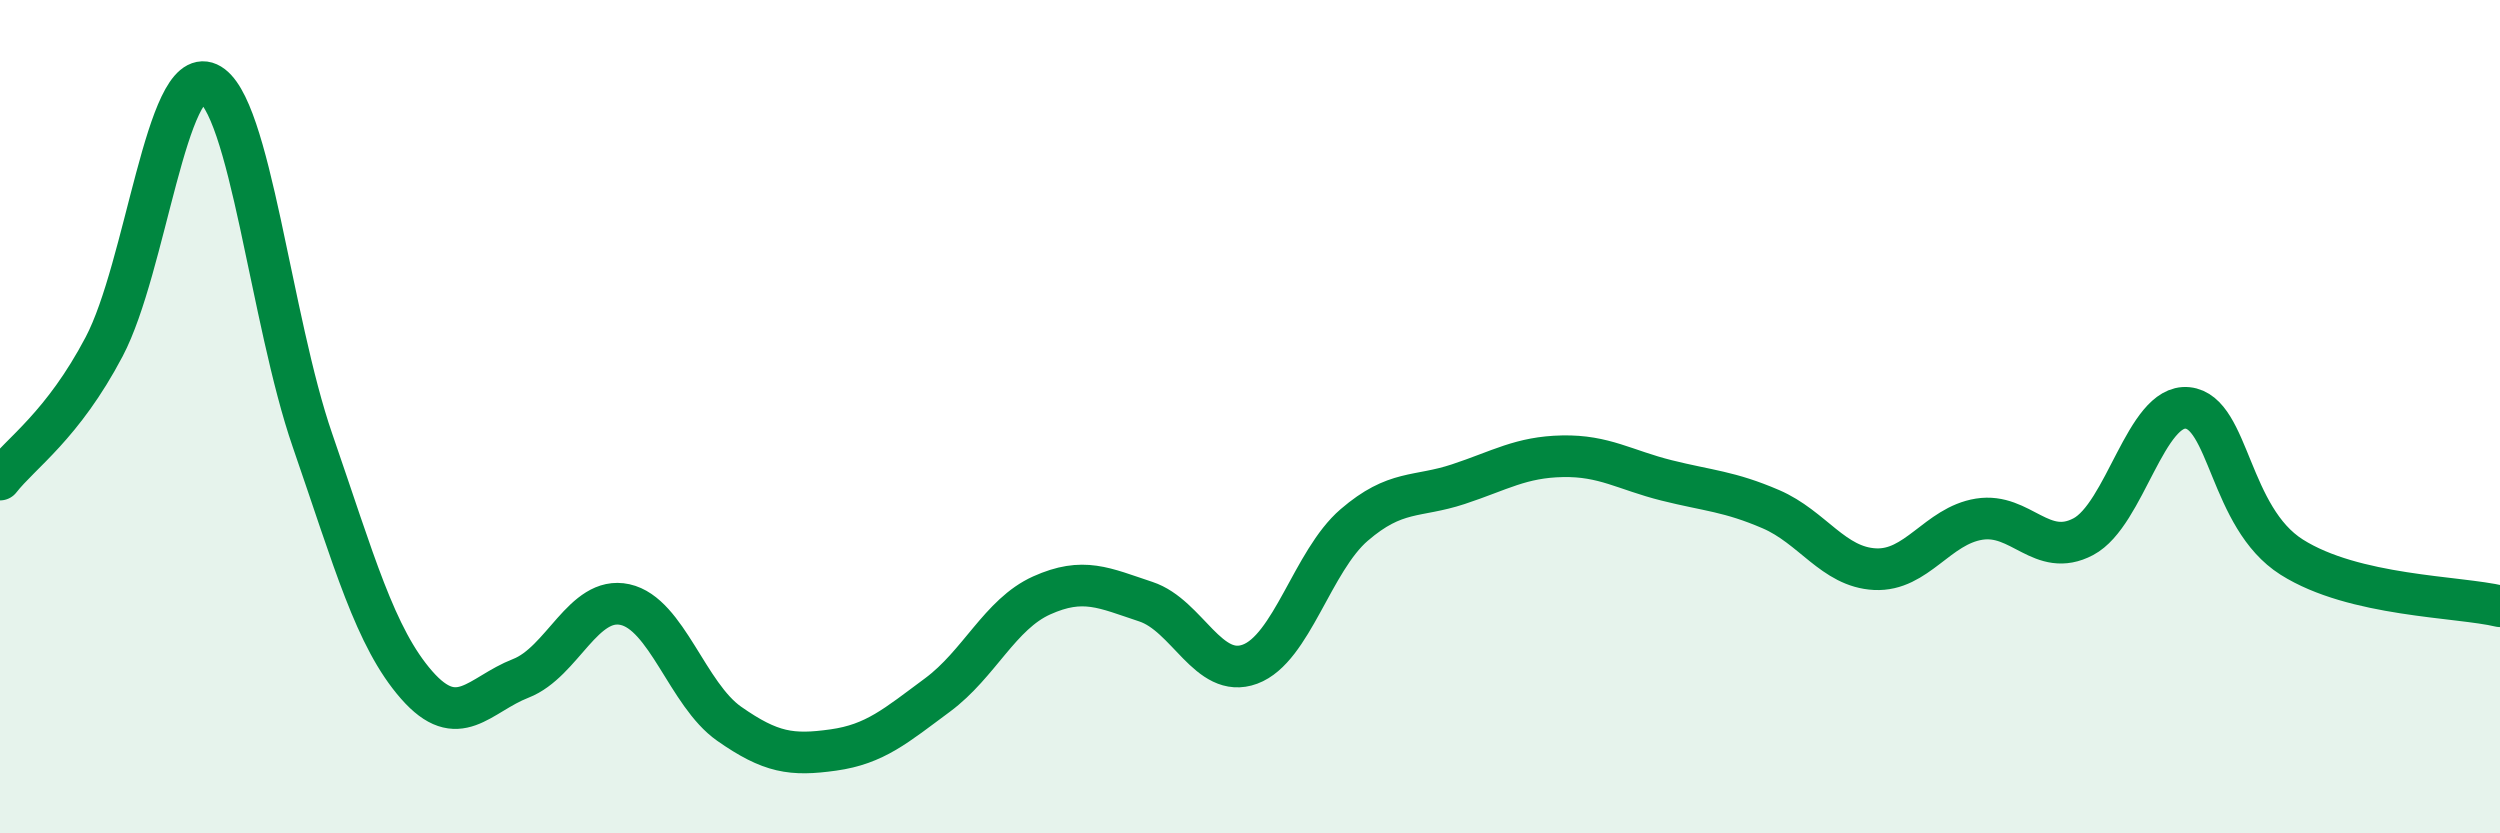 
    <svg width="60" height="20" viewBox="0 0 60 20" xmlns="http://www.w3.org/2000/svg">
      <path
        d="M 0,11.51 C 0.5,10.87 1.5,10.22 2.5,8.32 C 3.5,6.42 4,1.55 5,2 C 6,2.45 6.5,7.68 7.5,10.57 C 8.5,13.46 9,15.3 10,16.44 C 11,17.58 11.5,16.67 12.5,16.28 C 13.5,15.89 14,14.29 15,14.51 C 16,14.73 16.5,16.67 17.5,17.37 C 18.5,18.07 19,18.14 20,18 C 21,17.86 21.5,17.42 22.5,16.68 C 23.5,15.94 24,14.74 25,14.29 C 26,13.84 26.5,14.11 27.5,14.44 C 28.5,14.77 29,16.31 30,15.94 C 31,15.57 31.5,13.46 32.5,12.6 C 33.5,11.74 34,11.95 35,11.62 C 36,11.29 36.5,10.97 37.5,10.95 C 38.5,10.93 39,11.28 40,11.53 C 41,11.78 41.5,11.79 42.5,12.22 C 43.5,12.65 44,13.61 45,13.66 C 46,13.71 46.5,12.62 47.5,12.46 C 48.5,12.3 49,13.41 50,12.88 C 51,12.35 51.5,9.69 52.5,9.79 C 53.5,9.89 53.5,12.42 55,13.37 C 56.5,14.32 59,14.31 60,14.55L60 20L0 20Z"
        fill="#008740"
        opacity="0.1"
        stroke-linecap="round"
        stroke-linejoin="round"
      />
      <path
        d="M 0,11.51 C 0.5,10.87 1.5,10.22 2.5,8.32 C 3.5,6.42 4,1.55 5,2 C 6,2.45 6.5,7.68 7.5,10.57 C 8.5,13.46 9,15.3 10,16.44 C 11,17.58 11.5,16.67 12.5,16.28 C 13.5,15.89 14,14.29 15,14.51 C 16,14.73 16.5,16.67 17.5,17.37 C 18.5,18.07 19,18.14 20,18 C 21,17.86 21.5,17.42 22.5,16.68 C 23.5,15.94 24,14.74 25,14.29 C 26,13.84 26.5,14.11 27.5,14.44 C 28.5,14.77 29,16.31 30,15.94 C 31,15.57 31.5,13.46 32.5,12.6 C 33.5,11.74 34,11.95 35,11.62 C 36,11.29 36.5,10.97 37.5,10.95 C 38.5,10.93 39,11.28 40,11.53 C 41,11.78 41.5,11.79 42.5,12.22 C 43.5,12.65 44,13.61 45,13.66 C 46,13.71 46.5,12.62 47.5,12.46 C 48.5,12.3 49,13.41 50,12.88 C 51,12.35 51.5,9.69 52.5,9.79 C 53.5,9.89 53.5,12.42 55,13.37 C 56.5,14.32 59,14.31 60,14.55"
        stroke="#008740"
        stroke-width="1"
        fill="none"
        stroke-linecap="round"
        stroke-linejoin="round"
      />
    </svg>
  